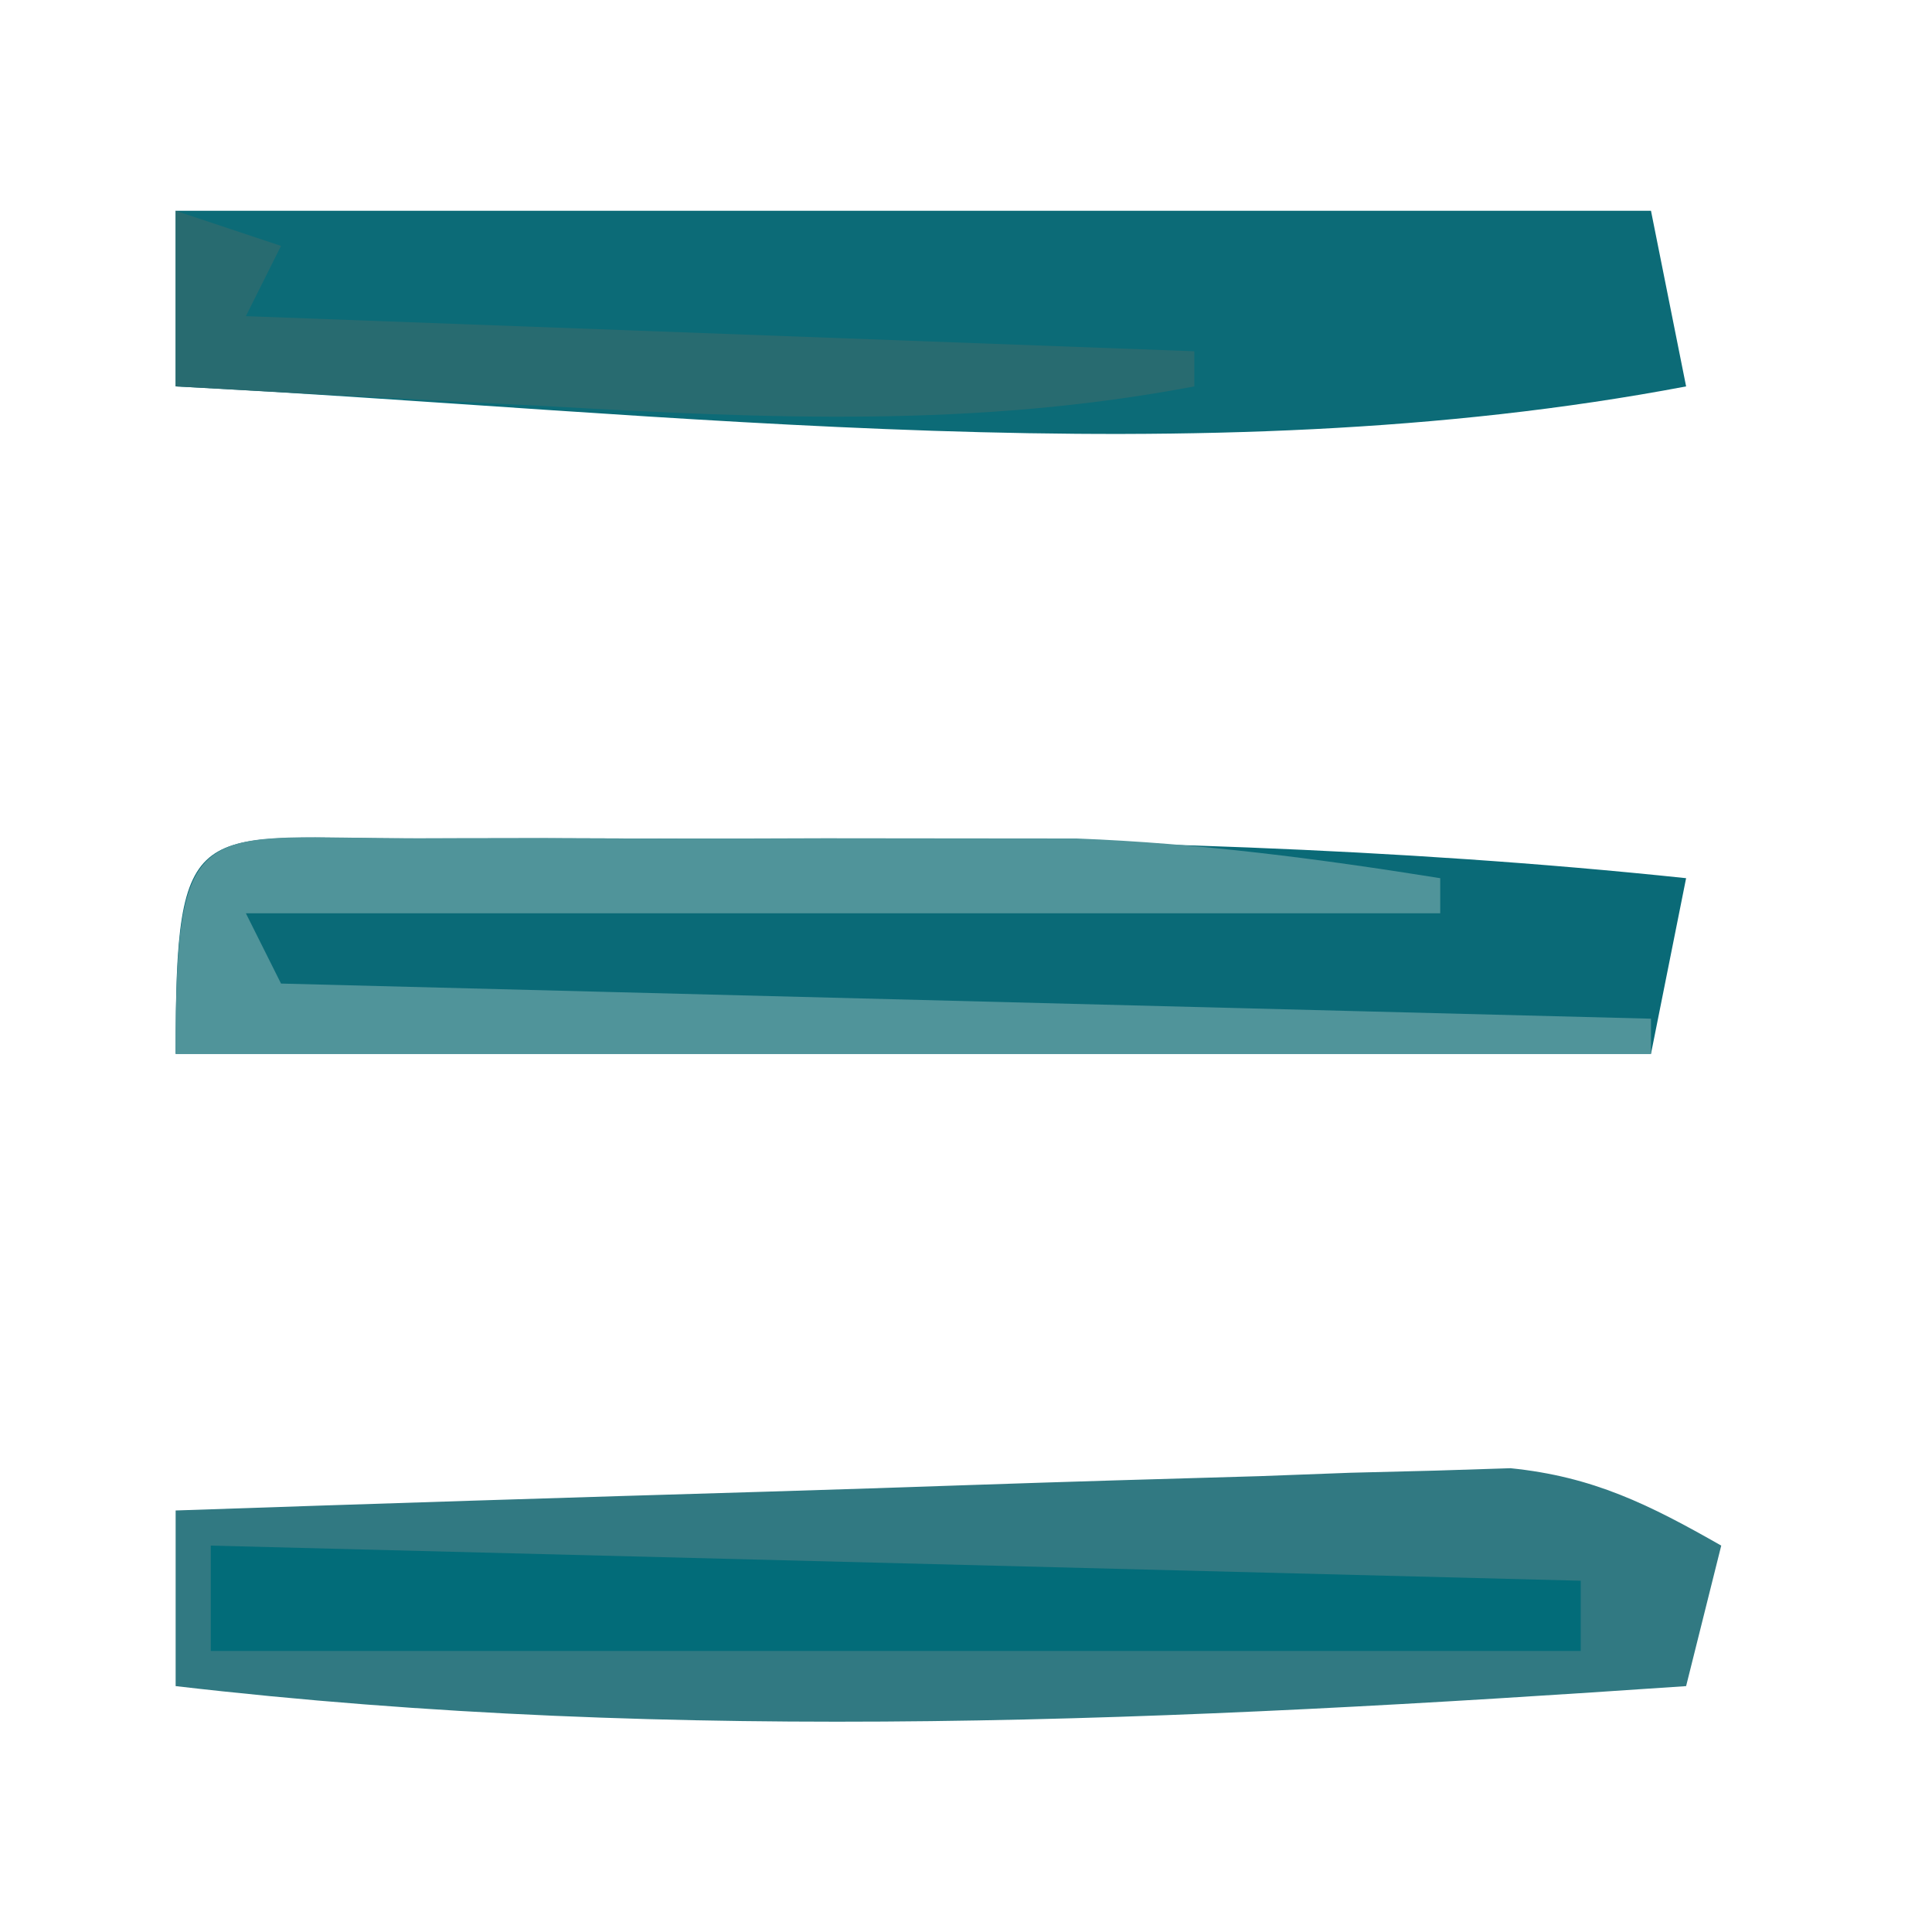 <?xml version="1.0" encoding="UTF-8"?>
<svg version="1.1" xmlns="http://www.w3.org/2000/svg" width="55" height="55">
<path d="M0 0 C1.19 -0.002 2.38 -0.004 3.606 -0.006 C4.877 -0.001 6.148 0.003 7.457 0.008 C8.732 0.01 10.006 0.012 11.319 0.014 C19.677 0.052 27.952 0.257 36.27 1.133 C35.94 2.783 35.61 4.433 35.27 6.133 C21.41 6.133 7.55 6.133 -6.73 6.133 C-6.73 -0.755 -6.214 0.006 0 0 Z " fill="#0A6A77" transform="translate(11.73,23.867)"/>
<path d="M0 0 C-0.33 1.32 -0.66 2.64 -1 4 C-15.386 4.986 -29.627 5.673 -44 4 C-44 2.35 -44 0.7 -44 -1 C-38.377 -1.193 -32.754 -1.371 -27.13 -1.537 C-25.217 -1.595 -23.304 -1.658 -21.392 -1.724 C-18.641 -1.818 -15.891 -1.899 -13.141 -1.977 C-12.286 -2.009 -11.432 -2.041 -10.552 -2.074 C-9.751 -2.094 -8.951 -2.114 -8.126 -2.135 C-7.073 -2.169 -7.073 -2.169 -6 -2.203 C-3.641 -1.964 -2.046 -1.165 0 0 Z " fill="#317982" transform="translate(49,44)"/>
<path d="M0 0 C13.86 0 27.72 0 42 0 C42.495 2.475 42.495 2.475 43 5 C29.068 7.644 14.083 5.726 0 5 C0 3.35 0 1.7 0 0 Z " fill="#0C6B77" transform="translate(5,6)"/>
<path d="M0 0 C1.228 -0.001 2.457 -0.003 3.723 -0.004 C5.666 0.002 5.666 0.002 7.648 0.008 C8.921 0.004 10.193 0 11.504 -0.004 C13.358 -0.002 13.358 -0.002 15.25 0 C16.945 0.002 16.945 0.002 18.674 0.003 C22.182 0.139 25.559 0.579 29.023 1.133 C29.023 1.463 29.023 1.793 29.023 2.133 C17.803 2.133 6.583 2.133 -4.977 2.133 C-4.647 2.793 -4.317 3.453 -3.977 4.133 C15.328 4.628 15.328 4.628 35.023 5.133 C35.023 5.463 35.023 5.793 35.023 6.133 C21.163 6.133 7.303 6.133 -6.977 6.133 C-6.977 -0.864 -6.329 0.006 0 0 Z " fill="#50949A" transform="translate(11.977,23.867)"/>
<path d="M0 0 C19.305 0.495 19.305 0.495 39 1 C39 1.66 39 2.32 39 3 C26.13 3 13.26 3 0 3 C0 2.01 0 1.02 0 0 Z " fill="#026C79" transform="translate(6,44)"/>
<path d="M0 0 C0.99 0.33 1.98 0.66 3 1 C2.67 1.66 2.34 2.32 2 3 C15.365 3.495 15.365 3.495 29 4 C29 4.33 29 4.66 29 5 C22.777 6.178 16.866 5.919 10.562 5.562 C9.545 5.51 8.527 5.458 7.479 5.404 C4.985 5.276 2.493 5.141 0 5 C0 3.35 0 1.7 0 0 Z " fill="#286B70" transform="translate(5,6)"/>
</svg>
